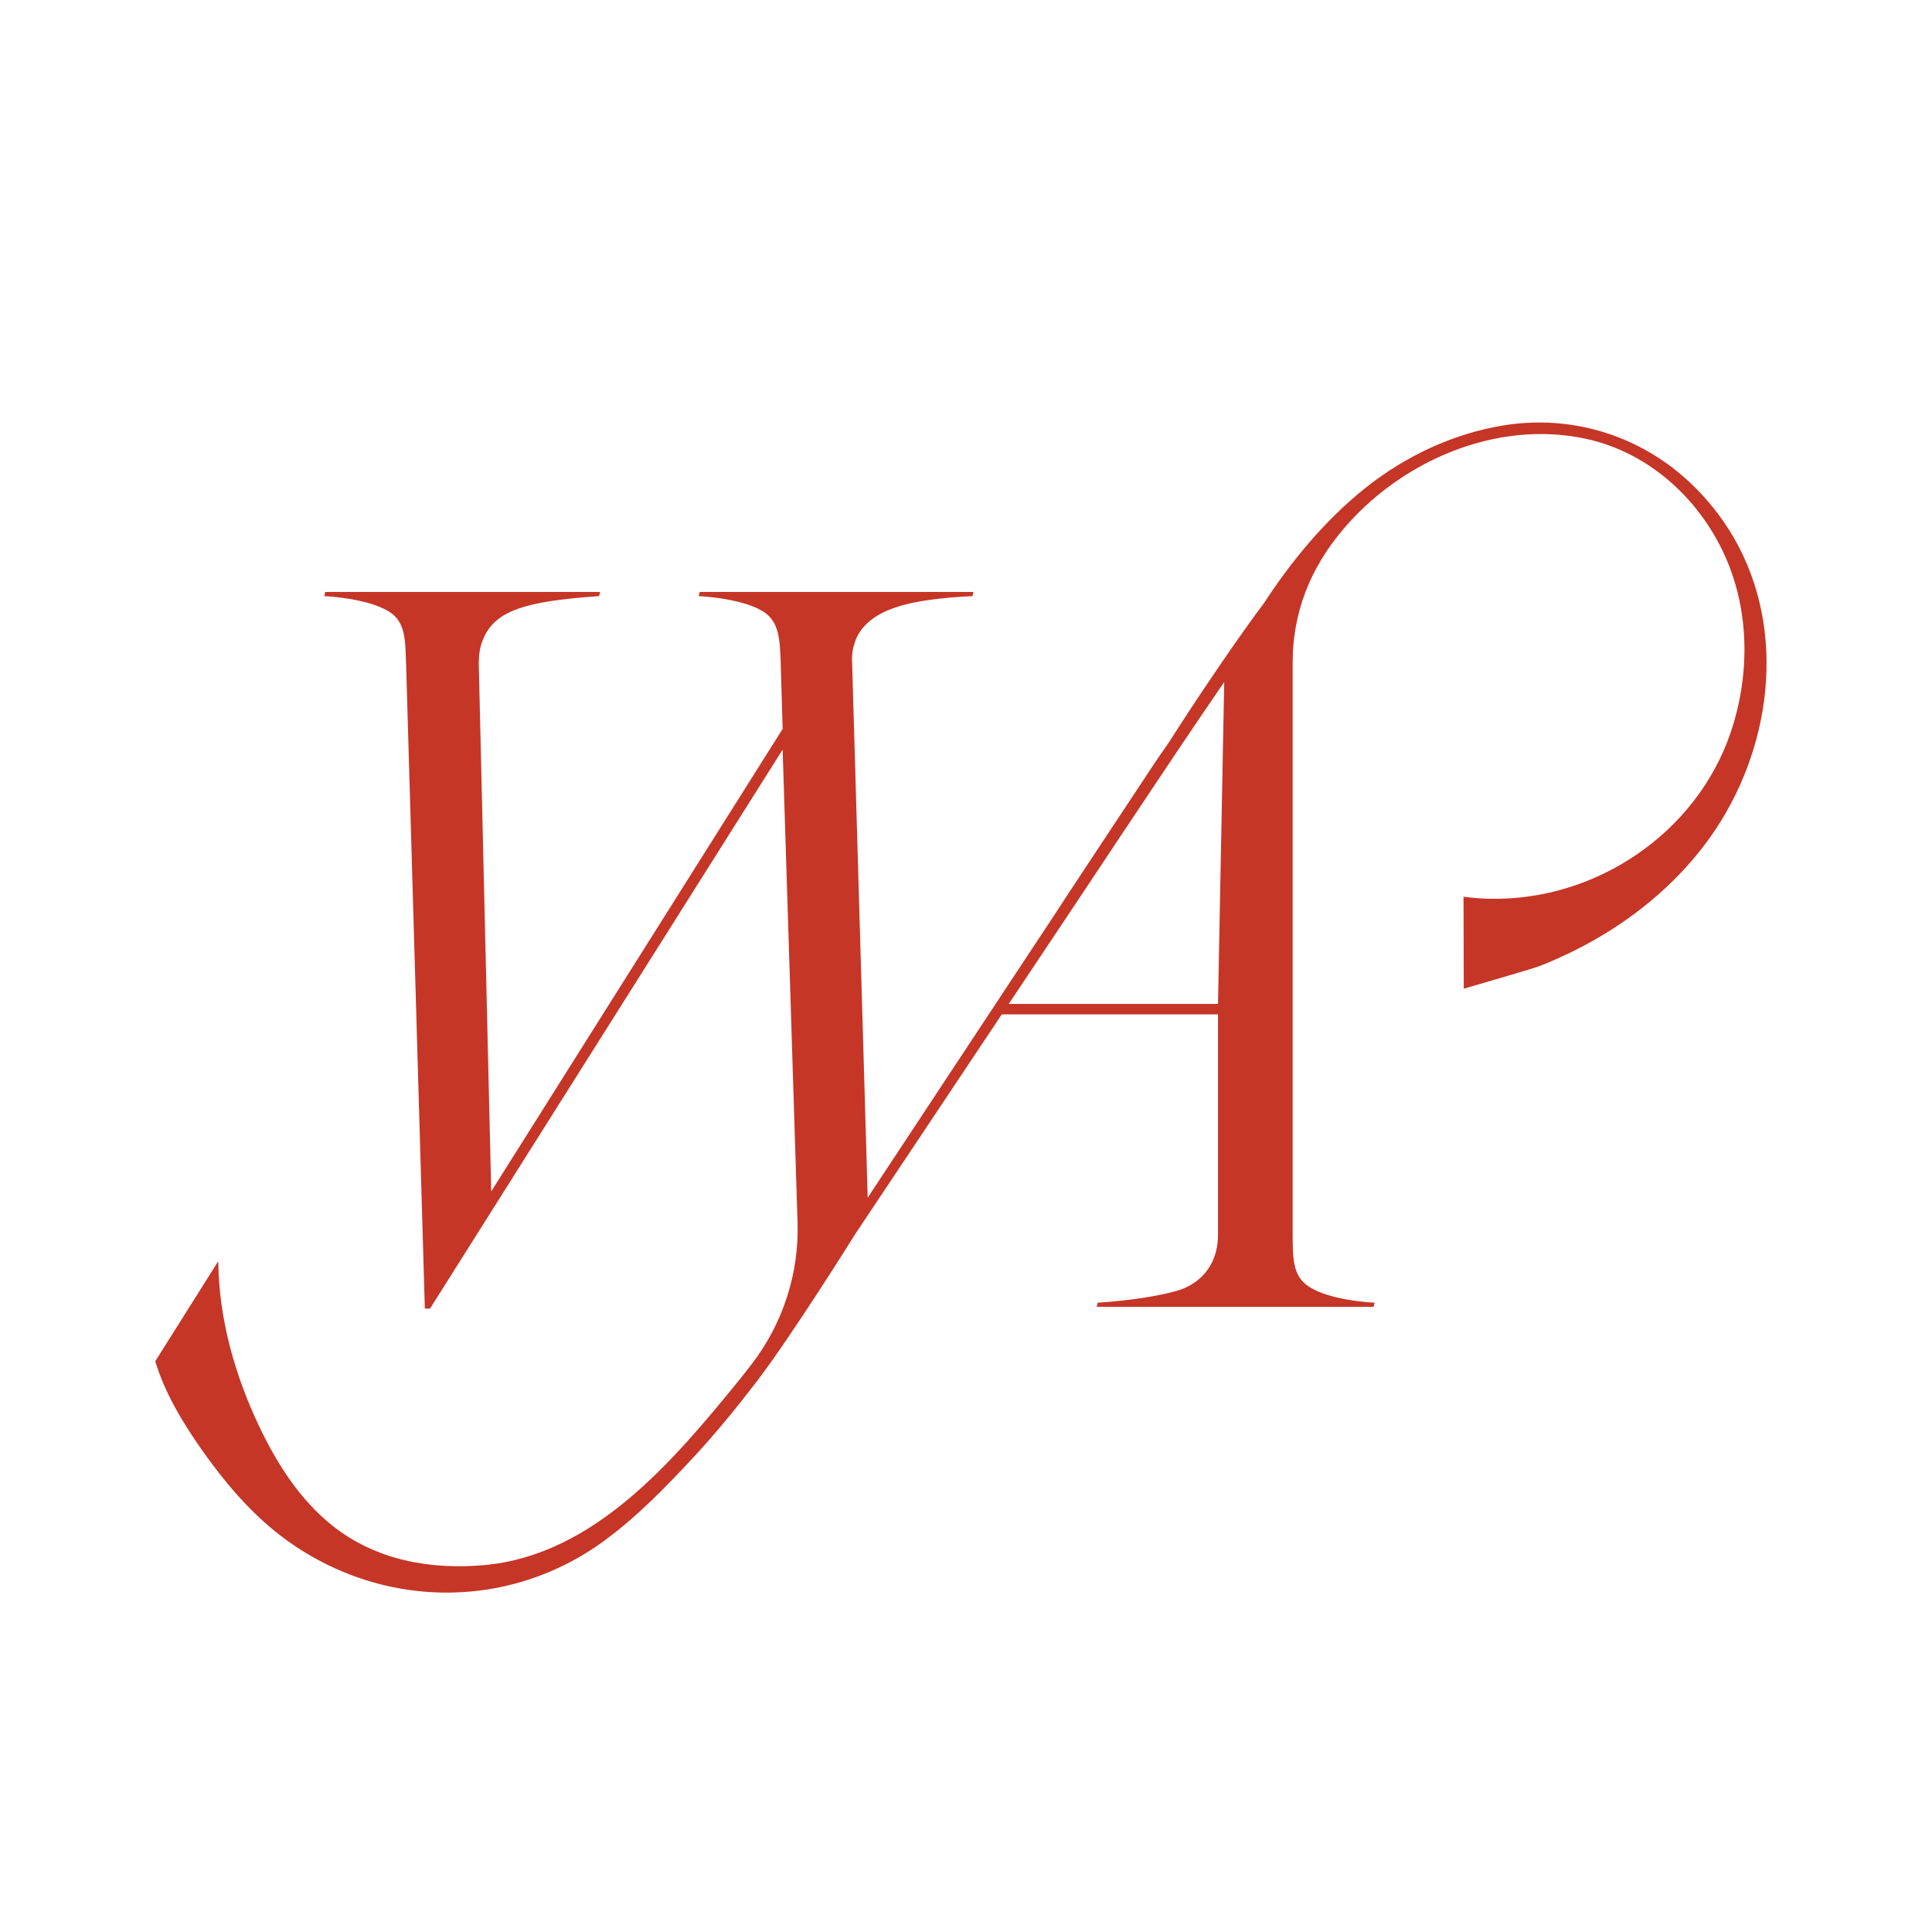 <?xml version="1.0" encoding="UTF-8"?>
<svg id="Layer_1" data-name="Layer 1" xmlns="http://www.w3.org/2000/svg" viewBox="0 0 512 512">
  <defs>
    <style>
      .cls-1 {
        fill: #c53627;
      }
    </style>
  </defs>
  <path class="cls-1" d="M456.67,138.08c-3.44-4.93-7.55-9.39-12.21-13.16-13.01-10.51-29.64-14.87-46.12-12.17-13.21,2.16-25.81,8.1-36.27,16.38-11.16,8.83-20.23,20.13-27.1,30.7-5.14,6.85-10.03,13.98-14.94,21.25-3.65,5.39-7.19,10.86-10.72,16.34-1.17,1.62-2.35,3.33-3.51,5.09,0,0-26.04,39.32-26.03,39.43l-49.82,75.45-4.12-141.54c-.28-3.03.54-6.6,2.74-9.35,4.13-4.95,11.82-7.69,29.14-8.52l.27-1.1h-72.56l-.27,1.1c5.22.28,12.09,1.38,16.21,3.57,4.95,2.48,5.23,7.15,5.5,12.92l.55,18.69-77.23,122.58-3.3-139.89c0-2.2.28-4.4,1.1-6.33,3.02-7.42,10.44-10.16,30.78-11.54l.28-1.1h-72.84l-.27,1.1c5.22.28,12.09,1.38,16.22,3.57,5.49,2.75,5.22,7.7,5.49,15.12l4.95,170.13h1.37l93.45-148.14,3.95,125.27c.43,13.55-3.88,26.82-12.14,37.56-1.38,1.79-2.63,3.39-3.61,4.59-17.18,21.06-38.14,46.02-67.18,48.68-14.37,1.31-28.88-1.29-40.4-10.5-8.47-6.77-14.5-16.15-19.18-25.93-6.6-13.77-10.86-28.83-11.01-44.1-5.56,8.84-11.13,17.68-16.7,26.52,2.57,8.51,7.38,16.42,12.47,23.65,5.56,7.89,11.95,15.53,19.5,21.59,8.5,6.83,18.54,11.75,29.16,14.22,20.26,4.69,41.21.35,57.91-11.93,8.85-6.51,16.53-14.45,23.97-22.49,5.79-6.27,11.19-12.89,16.38-19.67,9.3-12.13,26.08-39.02,26.13-39.1l38.83-58.2h57.29v58.55c0,5.49-2.47,11.54-9.62,14.29-4.67,1.65-13.74,3.02-22.26,3.57l-.27,1.1h73.38l.28-1.1c-5.23-.27-12.1-1.37-16.22-3.57-5.5-2.75-5.5-7.42-5.5-15.12v-150.96c0-13.18,4.6-24.78,13.05-34.91,15.38-18.45,40.82-29.47,64.51-24.42,17.27,3.68,31.17,16.74,37.77,32.86,5.8,14.18,5.66,30.48.78,44.91-9.06,26.76-35.74,44.74-63.86,44.16-2.33-.05-4.66-.22-6.97-.54.02,8.12.04,16.25.06,24.37,0,0,18.44-5.33,20.13-6,6.64-2.62,13.05-5.85,19.08-9.69,11.52-7.35,21.76-17.09,28.96-28.76,14.82-24,17.12-55.75.6-79.46ZM267.32,266.06l15.51-23.24c.2-.22,26.61-40.22,40.01-59.76.53-.77,1.06-1.55,1.59-2.32l-1.65,85.31h-55.46Z"/>
</svg>
